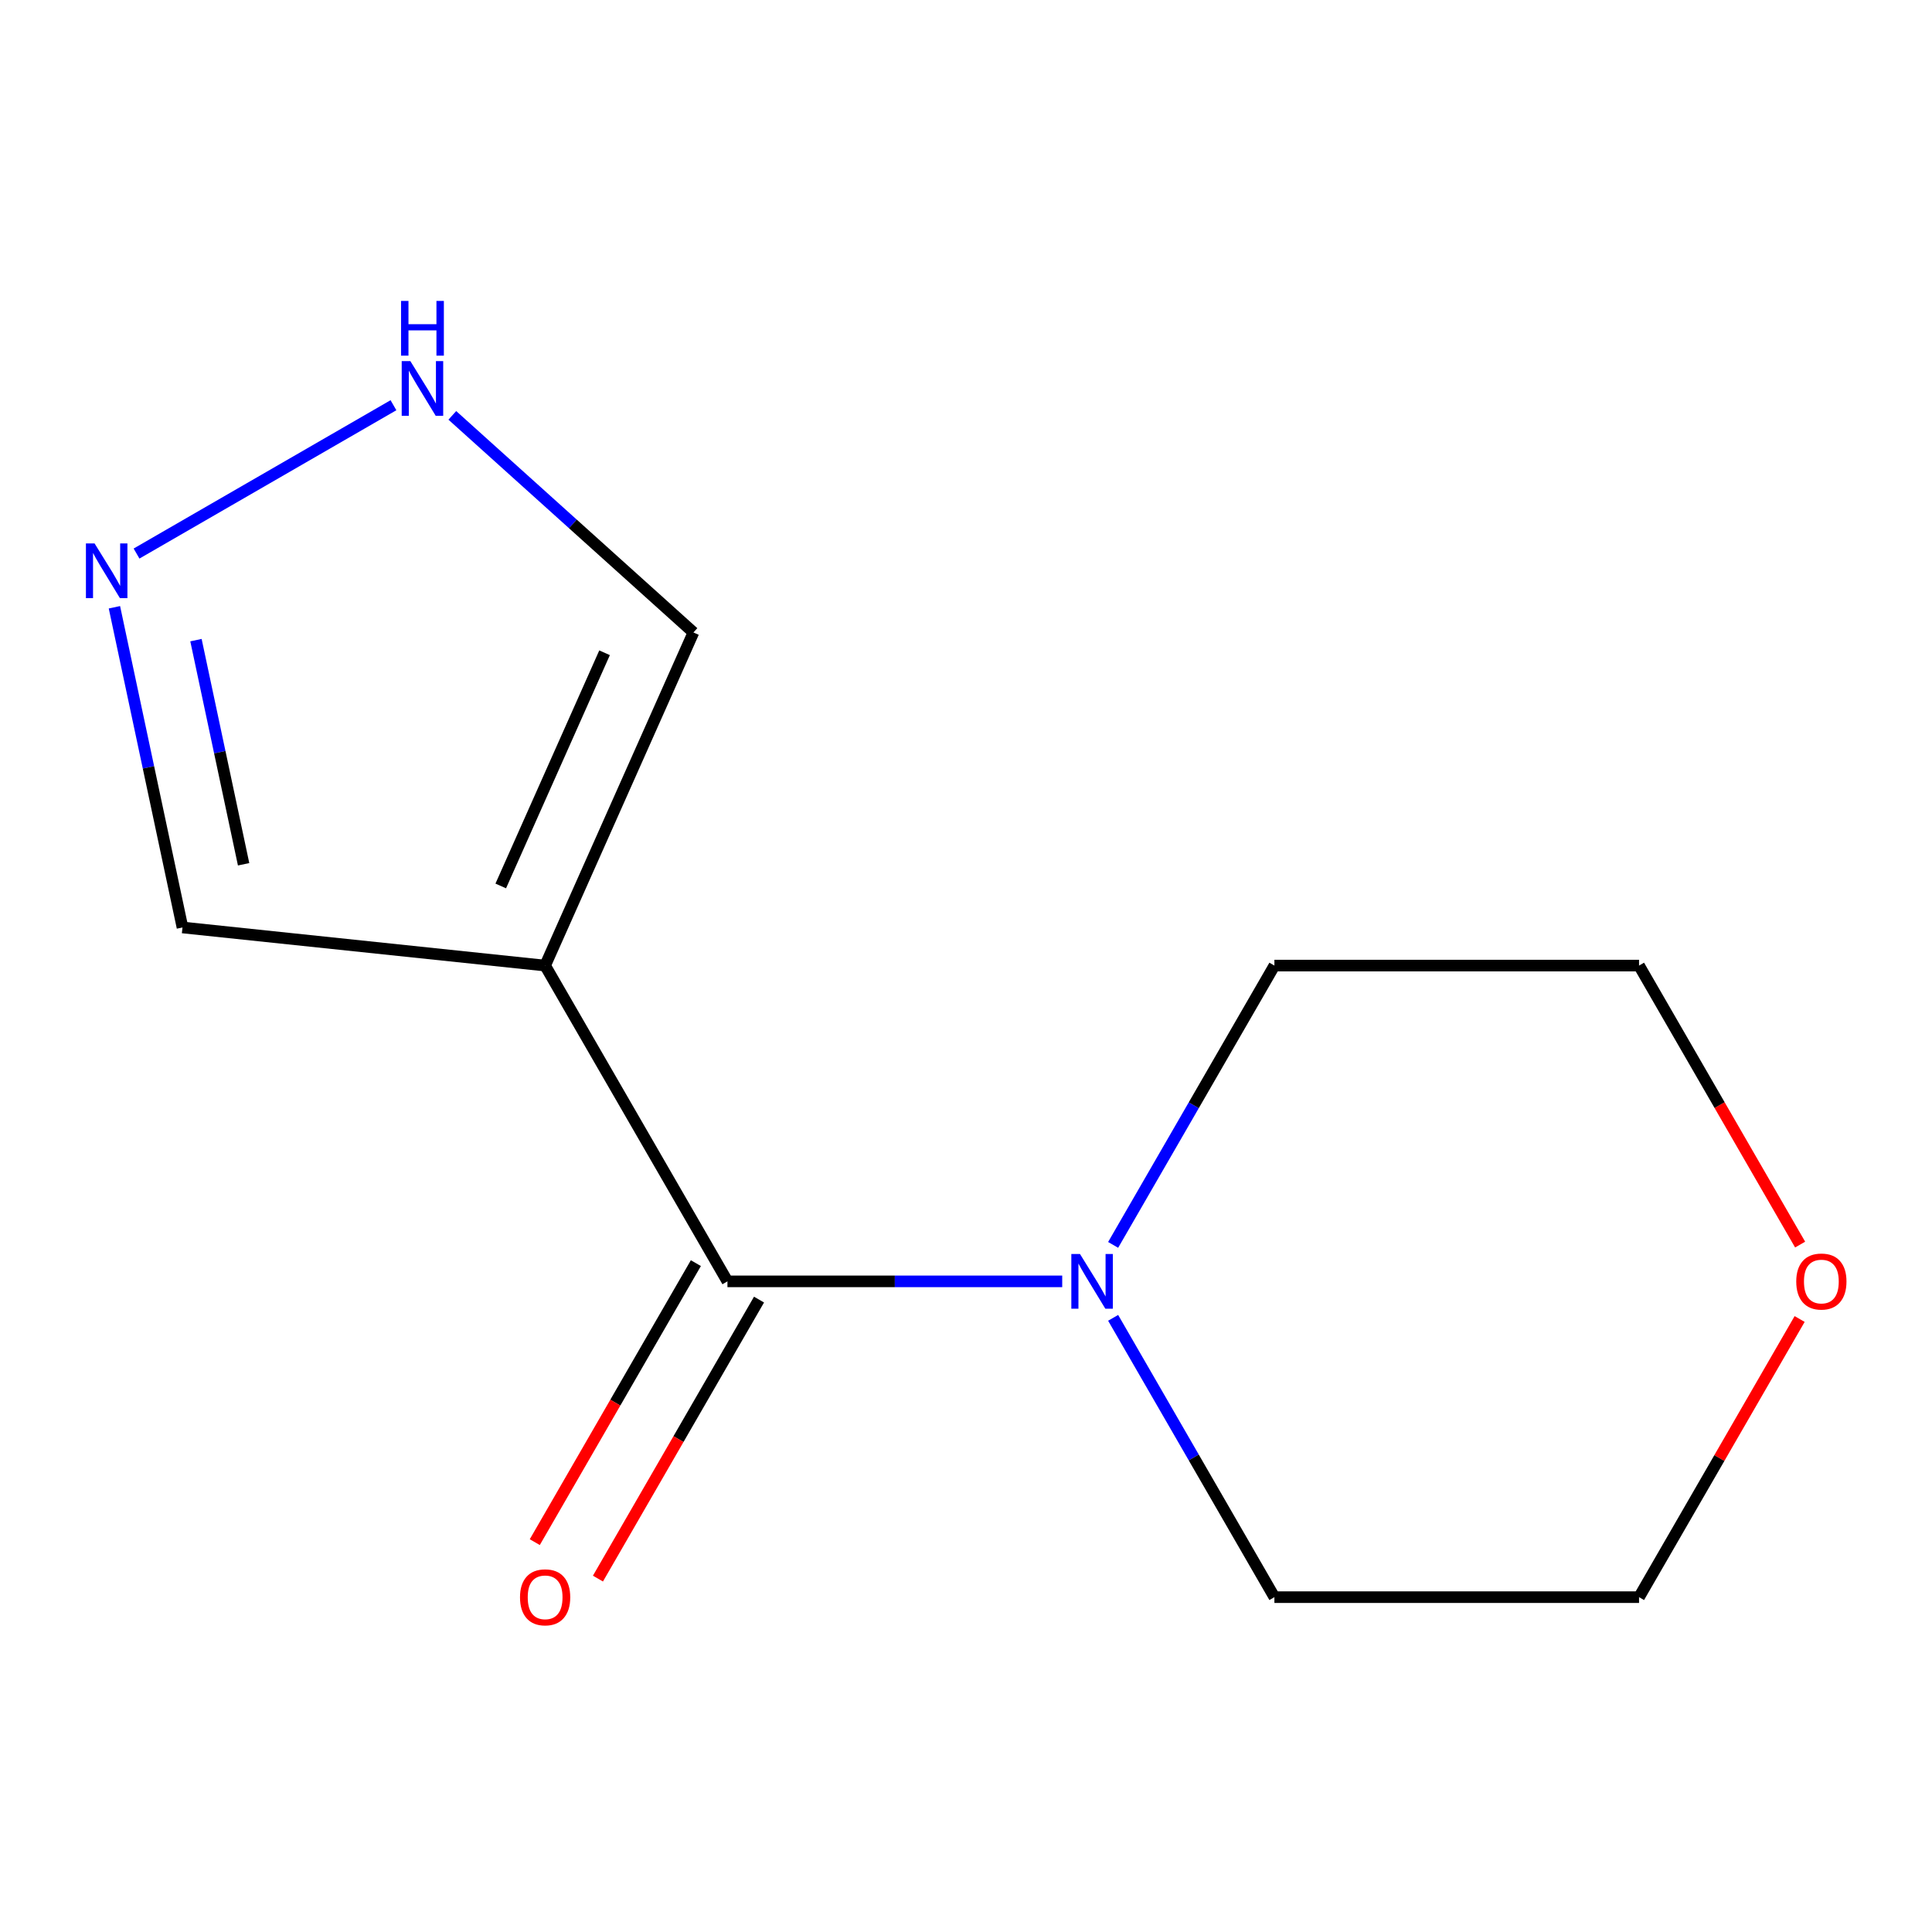 <?xml version='1.0' encoding='iso-8859-1'?>
<svg version='1.1' baseProfile='full'
              xmlns='http://www.w3.org/2000/svg'
                      xmlns:rdkit='http://www.rdkit.org/xml'
                      xmlns:xlink='http://www.w3.org/1999/xlink'
                  xml:space='preserve'
width='1000px' height='1000px' viewBox='0 0 1000 1000'>
<!-- END OF HEADER -->
<rect style='opacity:1.0;fill:#FFFFFF;stroke:none' width='1000' height='1000' x='0' y='0'> </rect>
<path class='bond-0' d='M 376.524,663.234 L 282.156,499.783' style='fill:none;fill-rule:evenodd;stroke:#000000;stroke-width:6px;stroke-linecap:butt;stroke-linejoin:miter;stroke-opacity:1' />
<path class='bond-1' d='M 376.524,663.234 L 463.163,663.234' style='fill:none;fill-rule:evenodd;stroke:#000000;stroke-width:6px;stroke-linecap:butt;stroke-linejoin:miter;stroke-opacity:1' />
<path class='bond-1' d='M 463.163,663.234 L 549.802,663.234' style='fill:none;fill-rule:evenodd;stroke:#0000FF;stroke-width:6px;stroke-linecap:butt;stroke-linejoin:miter;stroke-opacity:1' />
<path class='bond-6' d='M 360.179,653.797 L 318.491,726.003' style='fill:none;fill-rule:evenodd;stroke:#000000;stroke-width:6px;stroke-linecap:butt;stroke-linejoin:miter;stroke-opacity:1' />
<path class='bond-6' d='M 318.491,726.003 L 276.803,798.209' style='fill:none;fill-rule:evenodd;stroke:#FF0000;stroke-width:6px;stroke-linecap:butt;stroke-linejoin:miter;stroke-opacity:1' />
<path class='bond-6' d='M 392.869,672.671 L 351.181,744.877' style='fill:none;fill-rule:evenodd;stroke:#000000;stroke-width:6px;stroke-linecap:butt;stroke-linejoin:miter;stroke-opacity:1' />
<path class='bond-6' d='M 351.181,744.877 L 309.493,817.083' style='fill:none;fill-rule:evenodd;stroke:#FF0000;stroke-width:6px;stroke-linecap:butt;stroke-linejoin:miter;stroke-opacity:1' />
<path class='bond-4' d='M 282.156,499.783 L 358.922,327.364' style='fill:none;fill-rule:evenodd;stroke:#000000;stroke-width:6px;stroke-linecap:butt;stroke-linejoin:miter;stroke-opacity:1' />
<path class='bond-4' d='M 259.187,458.567 L 312.923,337.874' style='fill:none;fill-rule:evenodd;stroke:#000000;stroke-width:6px;stroke-linecap:butt;stroke-linejoin:miter;stroke-opacity:1' />
<path class='bond-5' d='M 282.156,499.783 L 94.453,480.055' style='fill:none;fill-rule:evenodd;stroke:#000000;stroke-width:6px;stroke-linecap:butt;stroke-linejoin:miter;stroke-opacity:1' />
<path class='bond-8' d='M 576.16,644.356 L 617.895,572.07' style='fill:none;fill-rule:evenodd;stroke:#0000FF;stroke-width:6px;stroke-linecap:butt;stroke-linejoin:miter;stroke-opacity:1' />
<path class='bond-8' d='M 617.895,572.07 L 659.629,499.783' style='fill:none;fill-rule:evenodd;stroke:#000000;stroke-width:6px;stroke-linecap:butt;stroke-linejoin:miter;stroke-opacity:1' />
<path class='bond-9' d='M 576.16,682.112 L 617.895,754.399' style='fill:none;fill-rule:evenodd;stroke:#0000FF;stroke-width:6px;stroke-linecap:butt;stroke-linejoin:miter;stroke-opacity:1' />
<path class='bond-9' d='M 617.895,754.399 L 659.629,826.685' style='fill:none;fill-rule:evenodd;stroke:#000000;stroke-width:6px;stroke-linecap:butt;stroke-linejoin:miter;stroke-opacity:1' />
<path class='bond-2' d='M 59.225,314.321 L 76.839,397.188' style='fill:none;fill-rule:evenodd;stroke:#0000FF;stroke-width:6px;stroke-linecap:butt;stroke-linejoin:miter;stroke-opacity:1' />
<path class='bond-2' d='M 76.839,397.188 L 94.453,480.055' style='fill:none;fill-rule:evenodd;stroke:#000000;stroke-width:6px;stroke-linecap:butt;stroke-linejoin:miter;stroke-opacity:1' />
<path class='bond-2' d='M 101.432,331.333 L 113.762,389.34' style='fill:none;fill-rule:evenodd;stroke:#0000FF;stroke-width:6px;stroke-linecap:butt;stroke-linejoin:miter;stroke-opacity:1' />
<path class='bond-2' d='M 113.762,389.34 L 126.092,447.347' style='fill:none;fill-rule:evenodd;stroke:#000000;stroke-width:6px;stroke-linecap:butt;stroke-linejoin:miter;stroke-opacity:1' />
<path class='bond-13' d='M 70.671,286.518 L 203.651,209.742' style='fill:none;fill-rule:evenodd;stroke:#0000FF;stroke-width:6px;stroke-linecap:butt;stroke-linejoin:miter;stroke-opacity:1' />
<path class='bond-3' d='M 234.122,214.993 L 296.522,271.179' style='fill:none;fill-rule:evenodd;stroke:#0000FF;stroke-width:6px;stroke-linecap:butt;stroke-linejoin:miter;stroke-opacity:1' />
<path class='bond-3' d='M 296.522,271.179 L 358.922,327.364' style='fill:none;fill-rule:evenodd;stroke:#000000;stroke-width:6px;stroke-linecap:butt;stroke-linejoin:miter;stroke-opacity:1' />
<path class='bond-7' d='M 931.488,682.712 L 889.927,754.699' style='fill:none;fill-rule:evenodd;stroke:#FF0000;stroke-width:6px;stroke-linecap:butt;stroke-linejoin:miter;stroke-opacity:1' />
<path class='bond-7' d='M 889.927,754.699 L 848.366,826.685' style='fill:none;fill-rule:evenodd;stroke:#000000;stroke-width:6px;stroke-linecap:butt;stroke-linejoin:miter;stroke-opacity:1' />
<path class='bond-12' d='M 931.742,644.196 L 890.054,571.99' style='fill:none;fill-rule:evenodd;stroke:#FF0000;stroke-width:6px;stroke-linecap:butt;stroke-linejoin:miter;stroke-opacity:1' />
<path class='bond-12' d='M 890.054,571.99 L 848.366,499.783' style='fill:none;fill-rule:evenodd;stroke:#000000;stroke-width:6px;stroke-linecap:butt;stroke-linejoin:miter;stroke-opacity:1' />
<path class='bond-10' d='M 659.629,499.783 L 848.366,499.783' style='fill:none;fill-rule:evenodd;stroke:#000000;stroke-width:6px;stroke-linecap:butt;stroke-linejoin:miter;stroke-opacity:1' />
<path class='bond-11' d='M 659.629,826.685 L 848.366,826.685' style='fill:none;fill-rule:evenodd;stroke:#000000;stroke-width:6px;stroke-linecap:butt;stroke-linejoin:miter;stroke-opacity:1' />
<path  class='atom-2' d='M 559.001 649.074
L 568.281 664.074
Q 569.201 665.554, 570.681 668.234
Q 572.161 670.914, 572.241 671.074
L 572.241 649.074
L 576.001 649.074
L 576.001 677.394
L 572.121 677.394
L 562.161 660.994
Q 561.001 659.074, 559.761 656.874
Q 558.561 654.674, 558.201 653.994
L 558.201 677.394
L 554.521 677.394
L 554.521 649.074
L 559.001 649.074
' fill='#0000FF'/>
<path  class='atom-3' d='M 48.953 281.283
L 58.233 296.283
Q 59.153 297.763, 60.633 300.443
Q 62.113 303.123, 62.193 303.283
L 62.193 281.283
L 65.953 281.283
L 65.953 309.603
L 62.073 309.603
L 52.113 293.203
Q 50.953 291.283, 49.713 289.083
Q 48.513 286.883, 48.153 286.203
L 48.153 309.603
L 44.473 309.603
L 44.473 281.283
L 48.953 281.283
' fill='#0000FF'/>
<path  class='atom-4' d='M 212.403 186.915
L 221.683 201.915
Q 222.603 203.395, 224.083 206.075
Q 225.563 208.755, 225.643 208.915
L 225.643 186.915
L 229.403 186.915
L 229.403 215.235
L 225.523 215.235
L 215.563 198.835
Q 214.403 196.915, 213.163 194.715
Q 211.963 192.515, 211.603 191.835
L 211.603 215.235
L 207.923 215.235
L 207.923 186.915
L 212.403 186.915
' fill='#0000FF'/>
<path  class='atom-4' d='M 207.583 155.763
L 211.423 155.763
L 211.423 167.803
L 225.903 167.803
L 225.903 155.763
L 229.743 155.763
L 229.743 184.083
L 225.903 184.083
L 225.903 171.003
L 211.423 171.003
L 211.423 184.083
L 207.583 184.083
L 207.583 155.763
' fill='#0000FF'/>
<path  class='atom-7' d='M 269.156 826.765
Q 269.156 819.965, 272.516 816.165
Q 275.876 812.365, 282.156 812.365
Q 288.436 812.365, 291.796 816.165
Q 295.156 819.965, 295.156 826.765
Q 295.156 833.645, 291.756 837.565
Q 288.356 841.445, 282.156 841.445
Q 275.916 841.445, 272.516 837.565
Q 269.156 833.685, 269.156 826.765
M 282.156 838.245
Q 286.476 838.245, 288.796 835.365
Q 291.156 832.445, 291.156 826.765
Q 291.156 821.205, 288.796 818.405
Q 286.476 815.565, 282.156 815.565
Q 277.836 815.565, 275.476 818.365
Q 273.156 821.165, 273.156 826.765
Q 273.156 832.485, 275.476 835.365
Q 277.836 838.245, 282.156 838.245
' fill='#FF0000'/>
<path  class='atom-8' d='M 929.734 663.314
Q 929.734 656.514, 933.094 652.714
Q 936.454 648.914, 942.734 648.914
Q 949.014 648.914, 952.374 652.714
Q 955.734 656.514, 955.734 663.314
Q 955.734 670.194, 952.334 674.114
Q 948.934 677.994, 942.734 677.994
Q 936.494 677.994, 933.094 674.114
Q 929.734 670.234, 929.734 663.314
M 942.734 674.794
Q 947.054 674.794, 949.374 671.914
Q 951.734 668.994, 951.734 663.314
Q 951.734 657.754, 949.374 654.954
Q 947.054 652.114, 942.734 652.114
Q 938.414 652.114, 936.054 654.914
Q 933.734 657.714, 933.734 663.314
Q 933.734 669.034, 936.054 671.914
Q 938.414 674.794, 942.734 674.794
' fill='#FF0000'/>
</svg>
